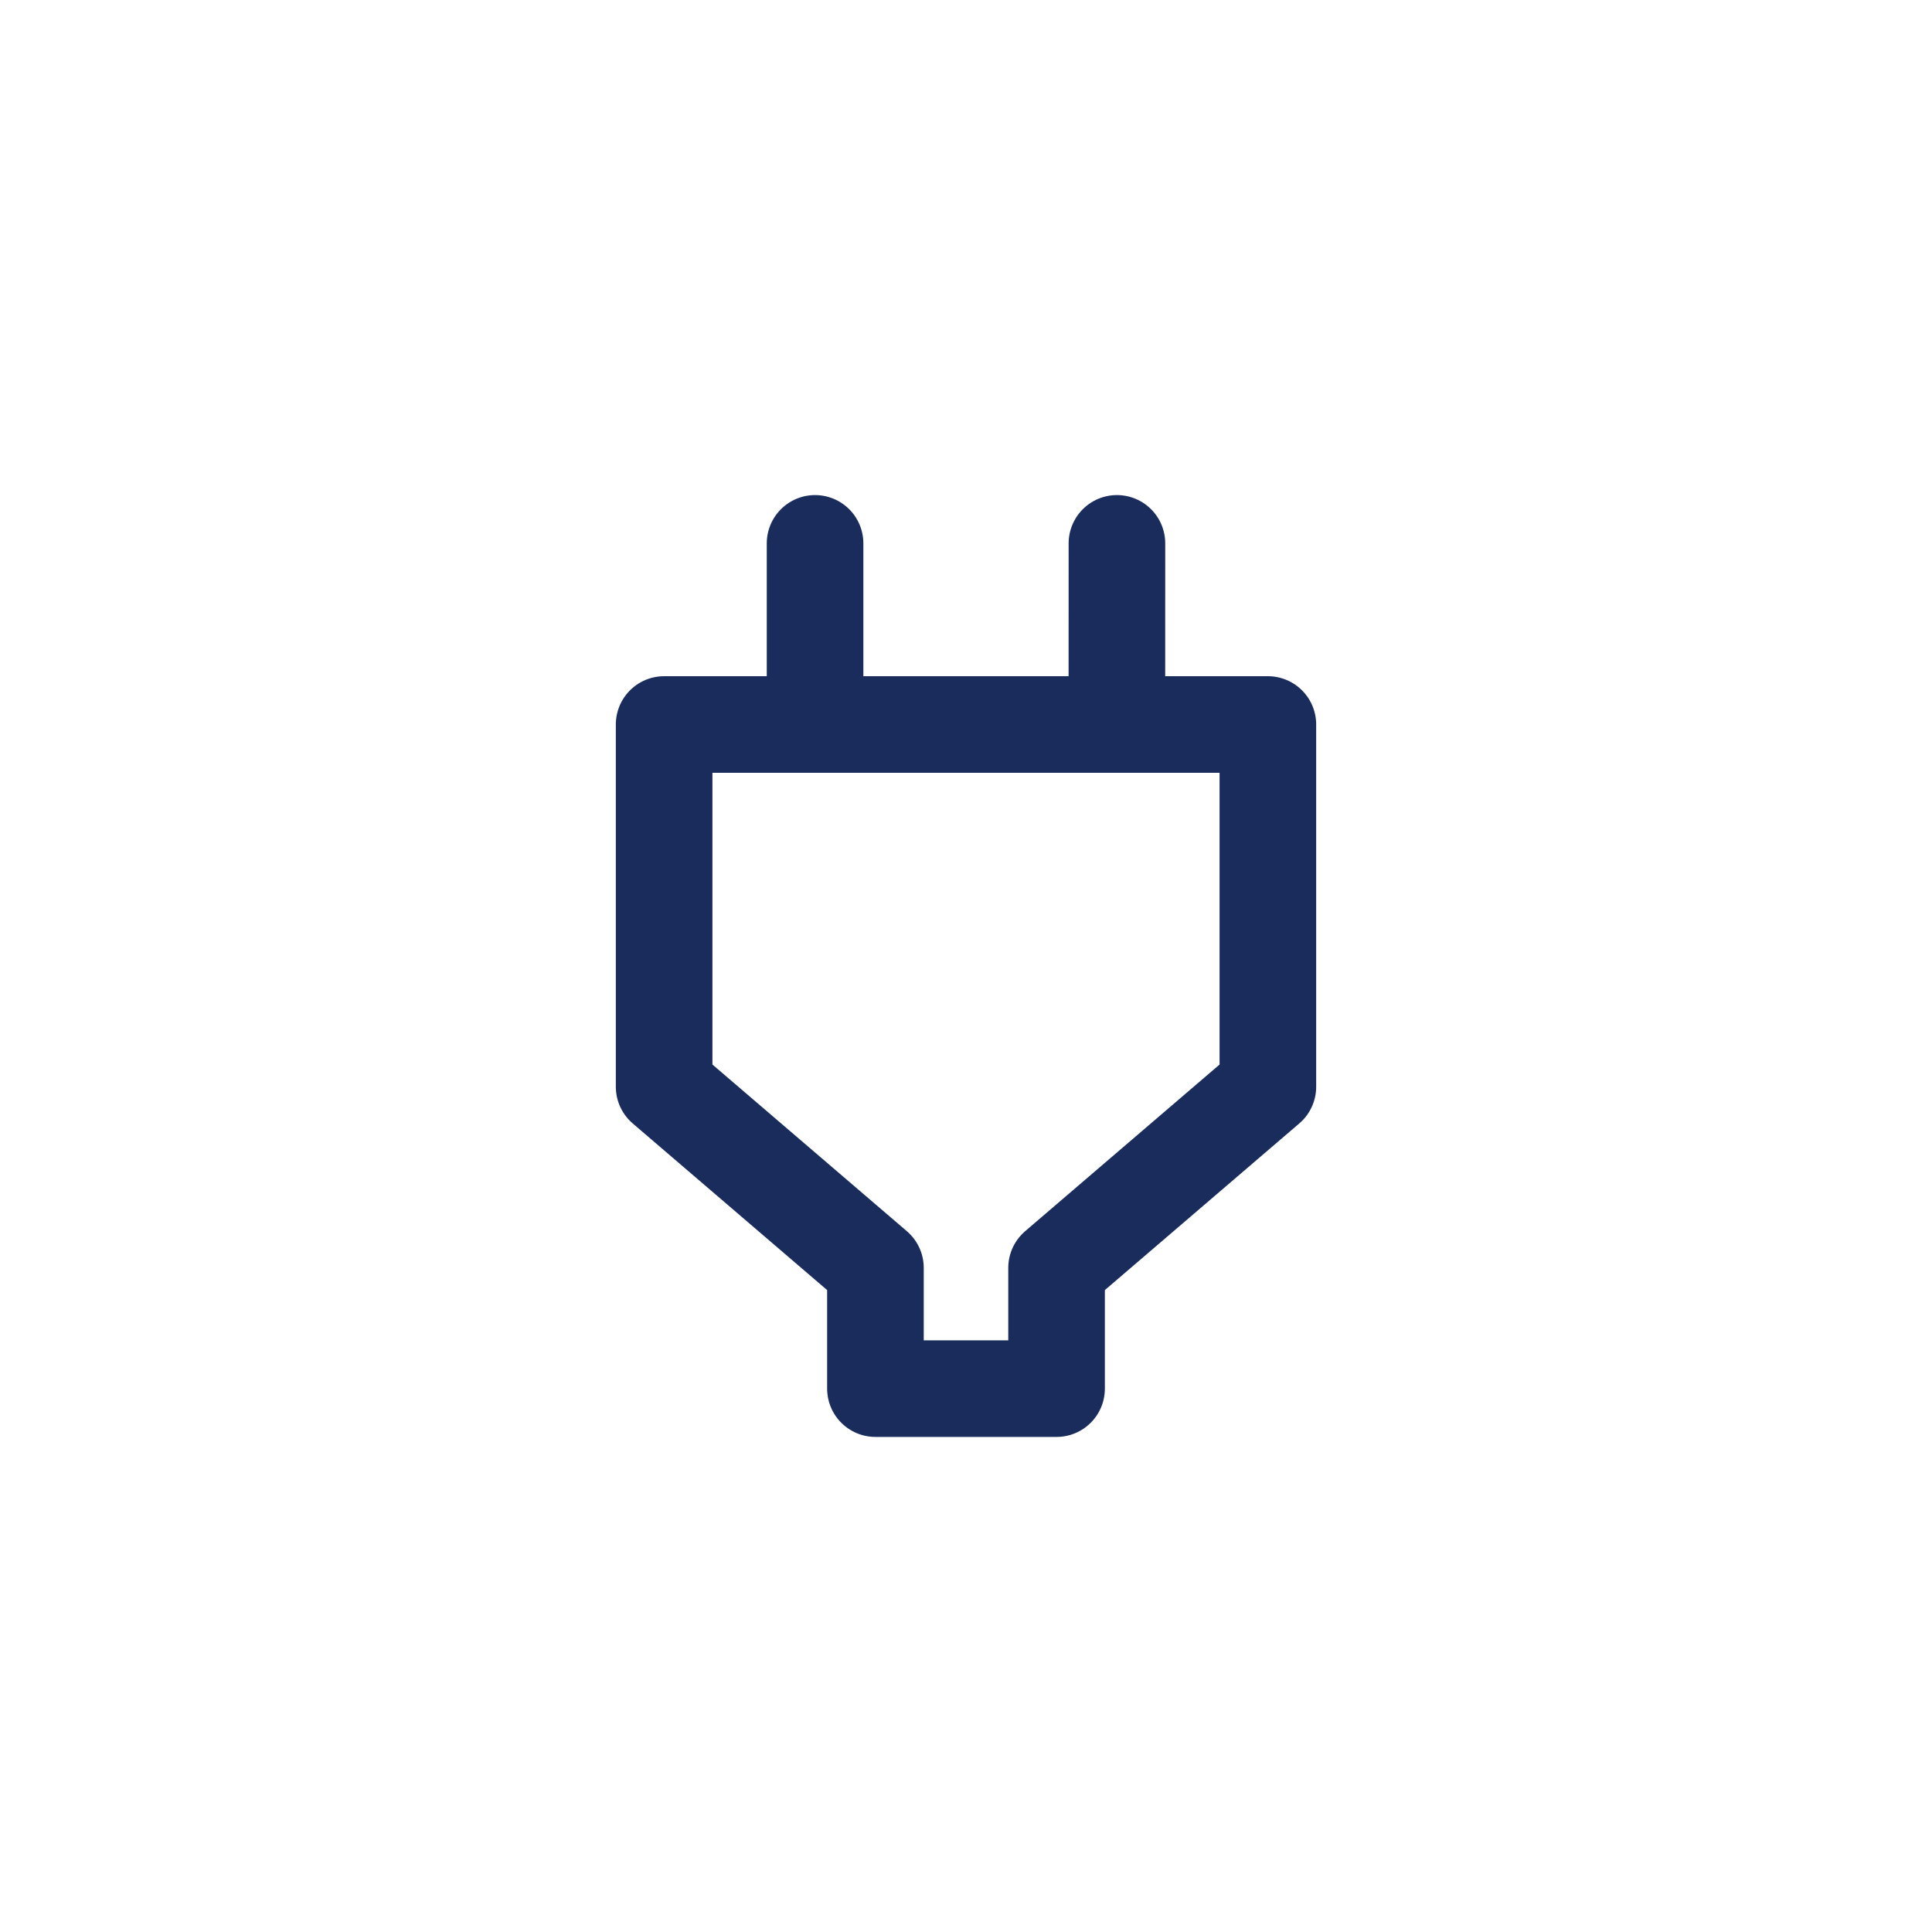 <svg width="32" height="32" viewBox="0 0 32 32" fill="none" xmlns="http://www.w3.org/2000/svg">
<path d="M13.5 9L13.5 12M18.5 9L18.499 12M17.5 23H14.5V21L11 18L11 12H21L21 18L17.5 21V23Z" stroke="#192C5C" stroke-width="1.6" stroke-linecap="round" stroke-linejoin="round"/>
</svg>
